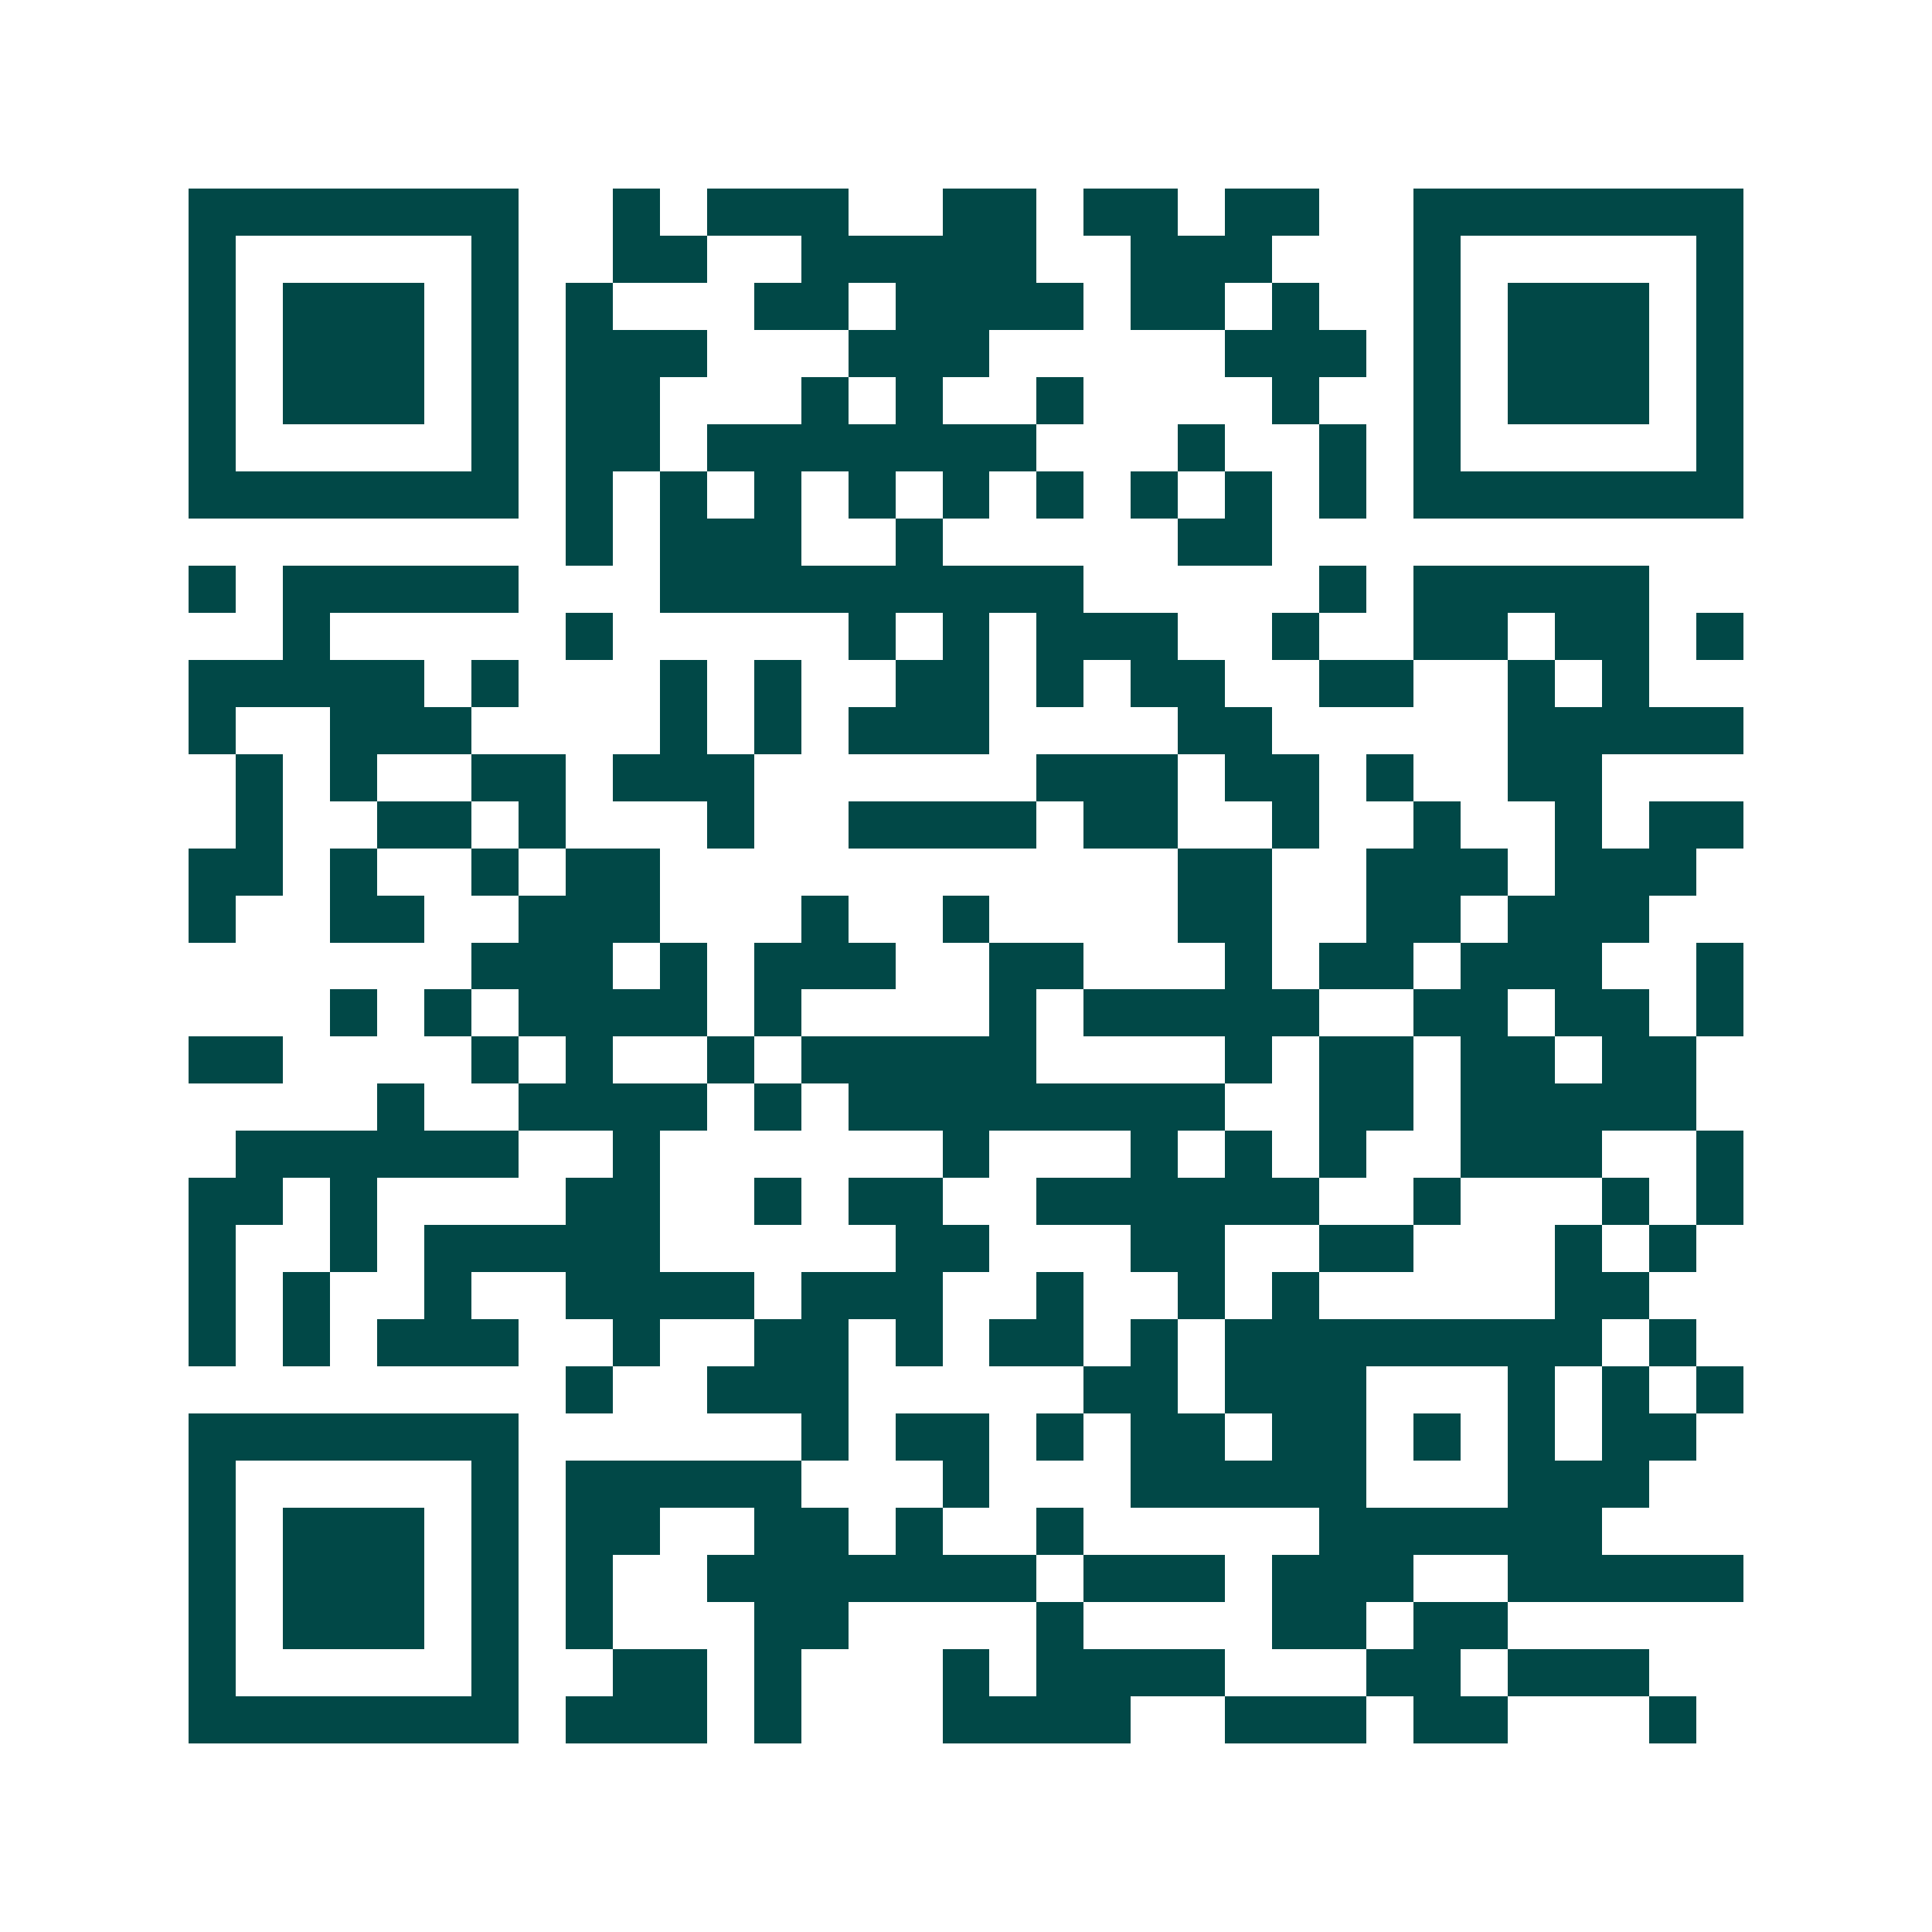 <svg xmlns="http://www.w3.org/2000/svg" width="200" height="200" viewBox="0 0 41 41" shape-rendering="crispEdges"><path fill="#ffffff" d="M0 0h41v41H0z"/><path stroke="#014847" d="M4 4.5h7m2 0h1m1 0h3m2 0h2m1 0h2m1 0h2m2 0h7M4 5.5h1m5 0h1m2 0h2m2 0h5m2 0h3m3 0h1m5 0h1M4 6.5h1m1 0h3m1 0h1m1 0h1m3 0h2m1 0h4m1 0h2m1 0h1m2 0h1m1 0h3m1 0h1M4 7.5h1m1 0h3m1 0h1m1 0h3m3 0h3m5 0h3m1 0h1m1 0h3m1 0h1M4 8.5h1m1 0h3m1 0h1m1 0h2m3 0h1m1 0h1m2 0h1m4 0h1m2 0h1m1 0h3m1 0h1M4 9.5h1m5 0h1m1 0h2m1 0h7m3 0h1m2 0h1m1 0h1m5 0h1M4 10.5h7m1 0h1m1 0h1m1 0h1m1 0h1m1 0h1m1 0h1m1 0h1m1 0h1m1 0h1m1 0h7M12 11.5h1m1 0h3m2 0h1m5 0h2M4 12.5h1m1 0h5m3 0h9m5 0h1m1 0h5M6 13.5h1m5 0h1m5 0h1m1 0h1m1 0h3m2 0h1m2 0h2m1 0h2m1 0h1M4 14.5h5m1 0h1m3 0h1m1 0h1m2 0h2m1 0h1m1 0h2m2 0h2m2 0h1m1 0h1M4 15.5h1m2 0h3m4 0h1m1 0h1m1 0h3m4 0h2m5 0h5M5 16.5h1m1 0h1m2 0h2m1 0h3m6 0h3m1 0h2m1 0h1m2 0h2M5 17.5h1m2 0h2m1 0h1m3 0h1m2 0h4m1 0h2m2 0h1m2 0h1m2 0h1m1 0h2M4 18.5h2m1 0h1m2 0h1m1 0h2m11 0h2m2 0h3m1 0h3M4 19.5h1m2 0h2m2 0h3m3 0h1m2 0h1m4 0h2m2 0h2m1 0h3M10 20.5h3m1 0h1m1 0h3m2 0h2m3 0h1m1 0h2m1 0h3m2 0h1M7 21.5h1m1 0h1m1 0h4m1 0h1m4 0h1m1 0h5m2 0h2m1 0h2m1 0h1M4 22.5h2m4 0h1m1 0h1m2 0h1m1 0h5m4 0h1m1 0h2m1 0h2m1 0h2M8 23.5h1m2 0h4m1 0h1m1 0h8m2 0h2m1 0h5M5 24.5h6m2 0h1m6 0h1m3 0h1m1 0h1m1 0h1m2 0h3m2 0h1M4 25.5h2m1 0h1m4 0h2m2 0h1m1 0h2m2 0h6m2 0h1m3 0h1m1 0h1M4 26.5h1m2 0h1m1 0h5m5 0h2m3 0h2m2 0h2m3 0h1m1 0h1M4 27.5h1m1 0h1m2 0h1m2 0h4m1 0h3m2 0h1m2 0h1m1 0h1m5 0h2M4 28.5h1m1 0h1m1 0h3m2 0h1m2 0h2m1 0h1m1 0h2m1 0h1m1 0h8m1 0h1M12 29.5h1m2 0h3m5 0h2m1 0h3m3 0h1m1 0h1m1 0h1M4 30.5h7m6 0h1m1 0h2m1 0h1m1 0h2m1 0h2m1 0h1m1 0h1m1 0h2M4 31.5h1m5 0h1m1 0h5m3 0h1m3 0h5m3 0h3M4 32.5h1m1 0h3m1 0h1m1 0h2m2 0h2m1 0h1m2 0h1m5 0h6M4 33.5h1m1 0h3m1 0h1m1 0h1m2 0h7m1 0h3m1 0h3m2 0h5M4 34.5h1m1 0h3m1 0h1m1 0h1m3 0h2m4 0h1m4 0h2m1 0h2M4 35.5h1m5 0h1m2 0h2m1 0h1m3 0h1m1 0h4m3 0h2m1 0h3M4 36.5h7m1 0h3m1 0h1m3 0h4m2 0h3m1 0h2m3 0h1"/></svg>
